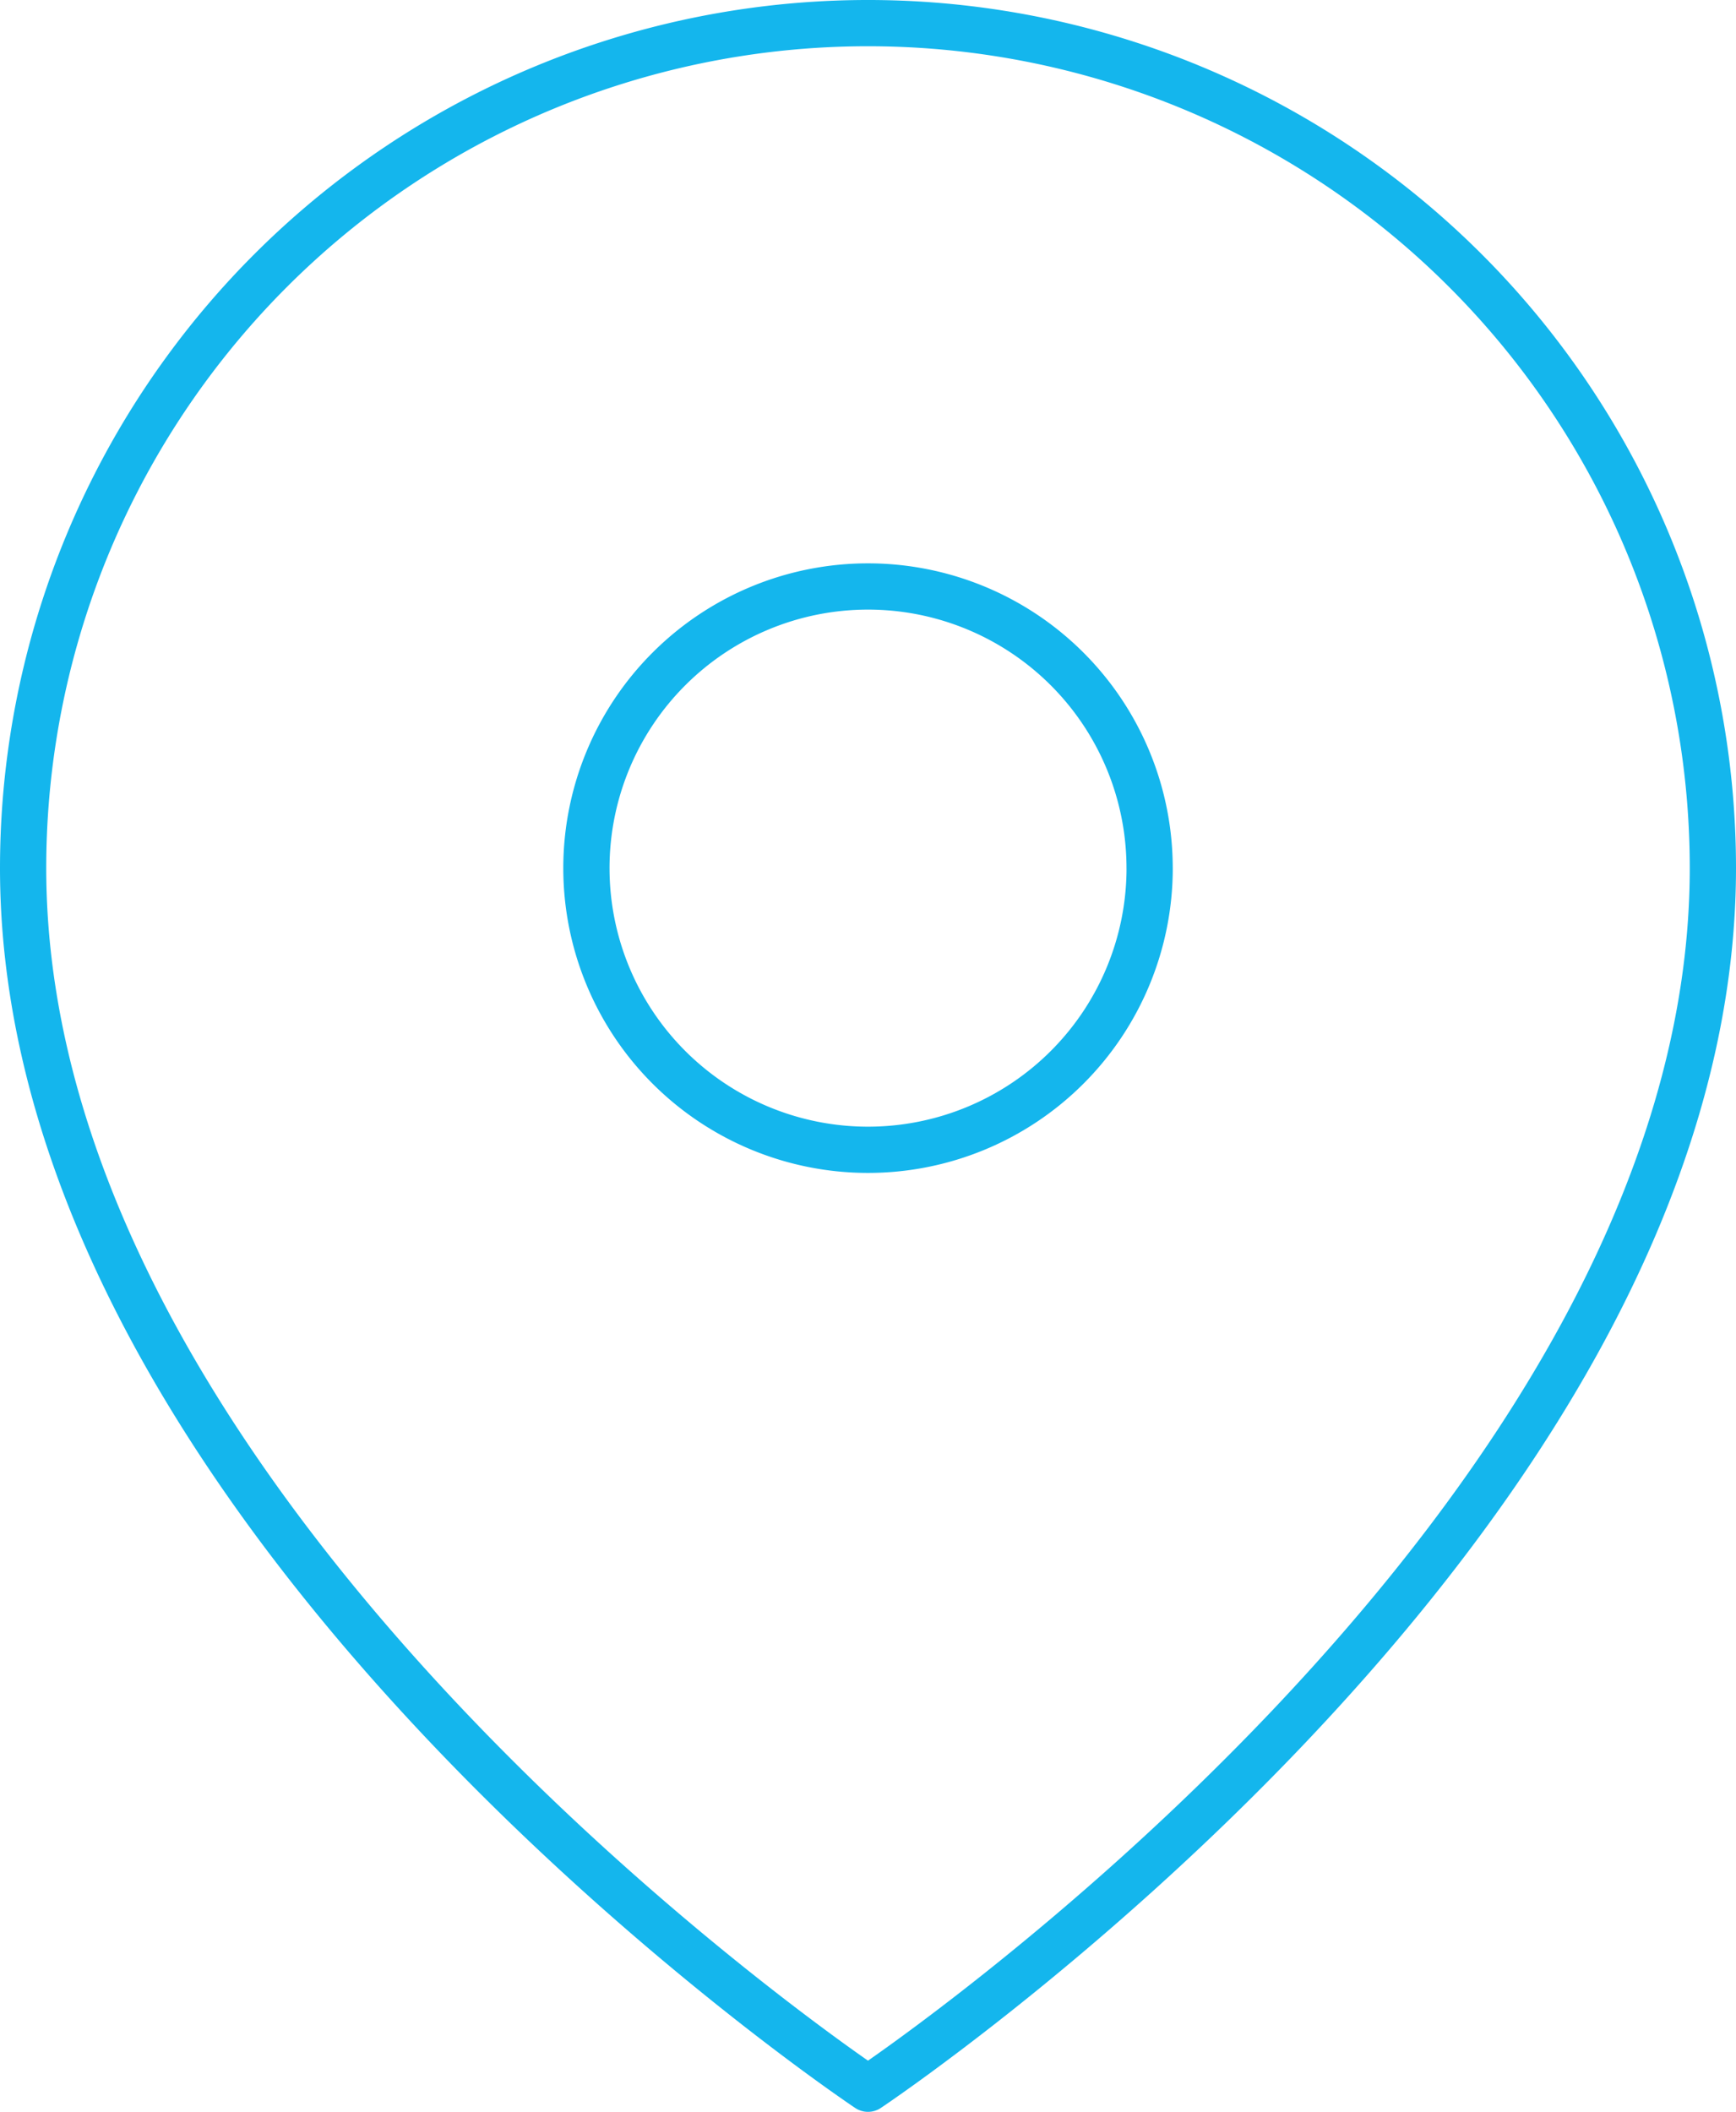 <svg xmlns="http://www.w3.org/2000/svg" width="56.318" height="68.5" viewBox="0 0 56.318 68.5">
  <g id="Group_1404" data-name="Group 1404" transform="translate(-19612.436 -2805.273)">
    <g id="Icon_feather-map-pin" data-name="Icon feather-map-pin" transform="translate(19608.686 2804.523)">
      <path id="Path_4674" data-name="Path 4674" d="M59.318,28.909c0,21.318-27.409,39.591-27.409,39.591S4.5,50.227,4.5,28.909a27.409,27.409,0,1,1,54.818,0Z" fill="none" stroke="#14b6ed" stroke-linecap="round" stroke-linejoin="round" stroke-width="1.5"/>
      <path id="Path_4675" data-name="Path 4675" d="M31.773,19.636A9.136,9.136,0,1,1,22.636,10.5a9.136,9.136,0,0,1,9.136,9.136Z" transform="translate(9.273 9.273)" fill="none" stroke="#14b6ed" stroke-linecap="round" stroke-linejoin="round" stroke-width="1.5"/>
    </g>
  </g>
</svg>
